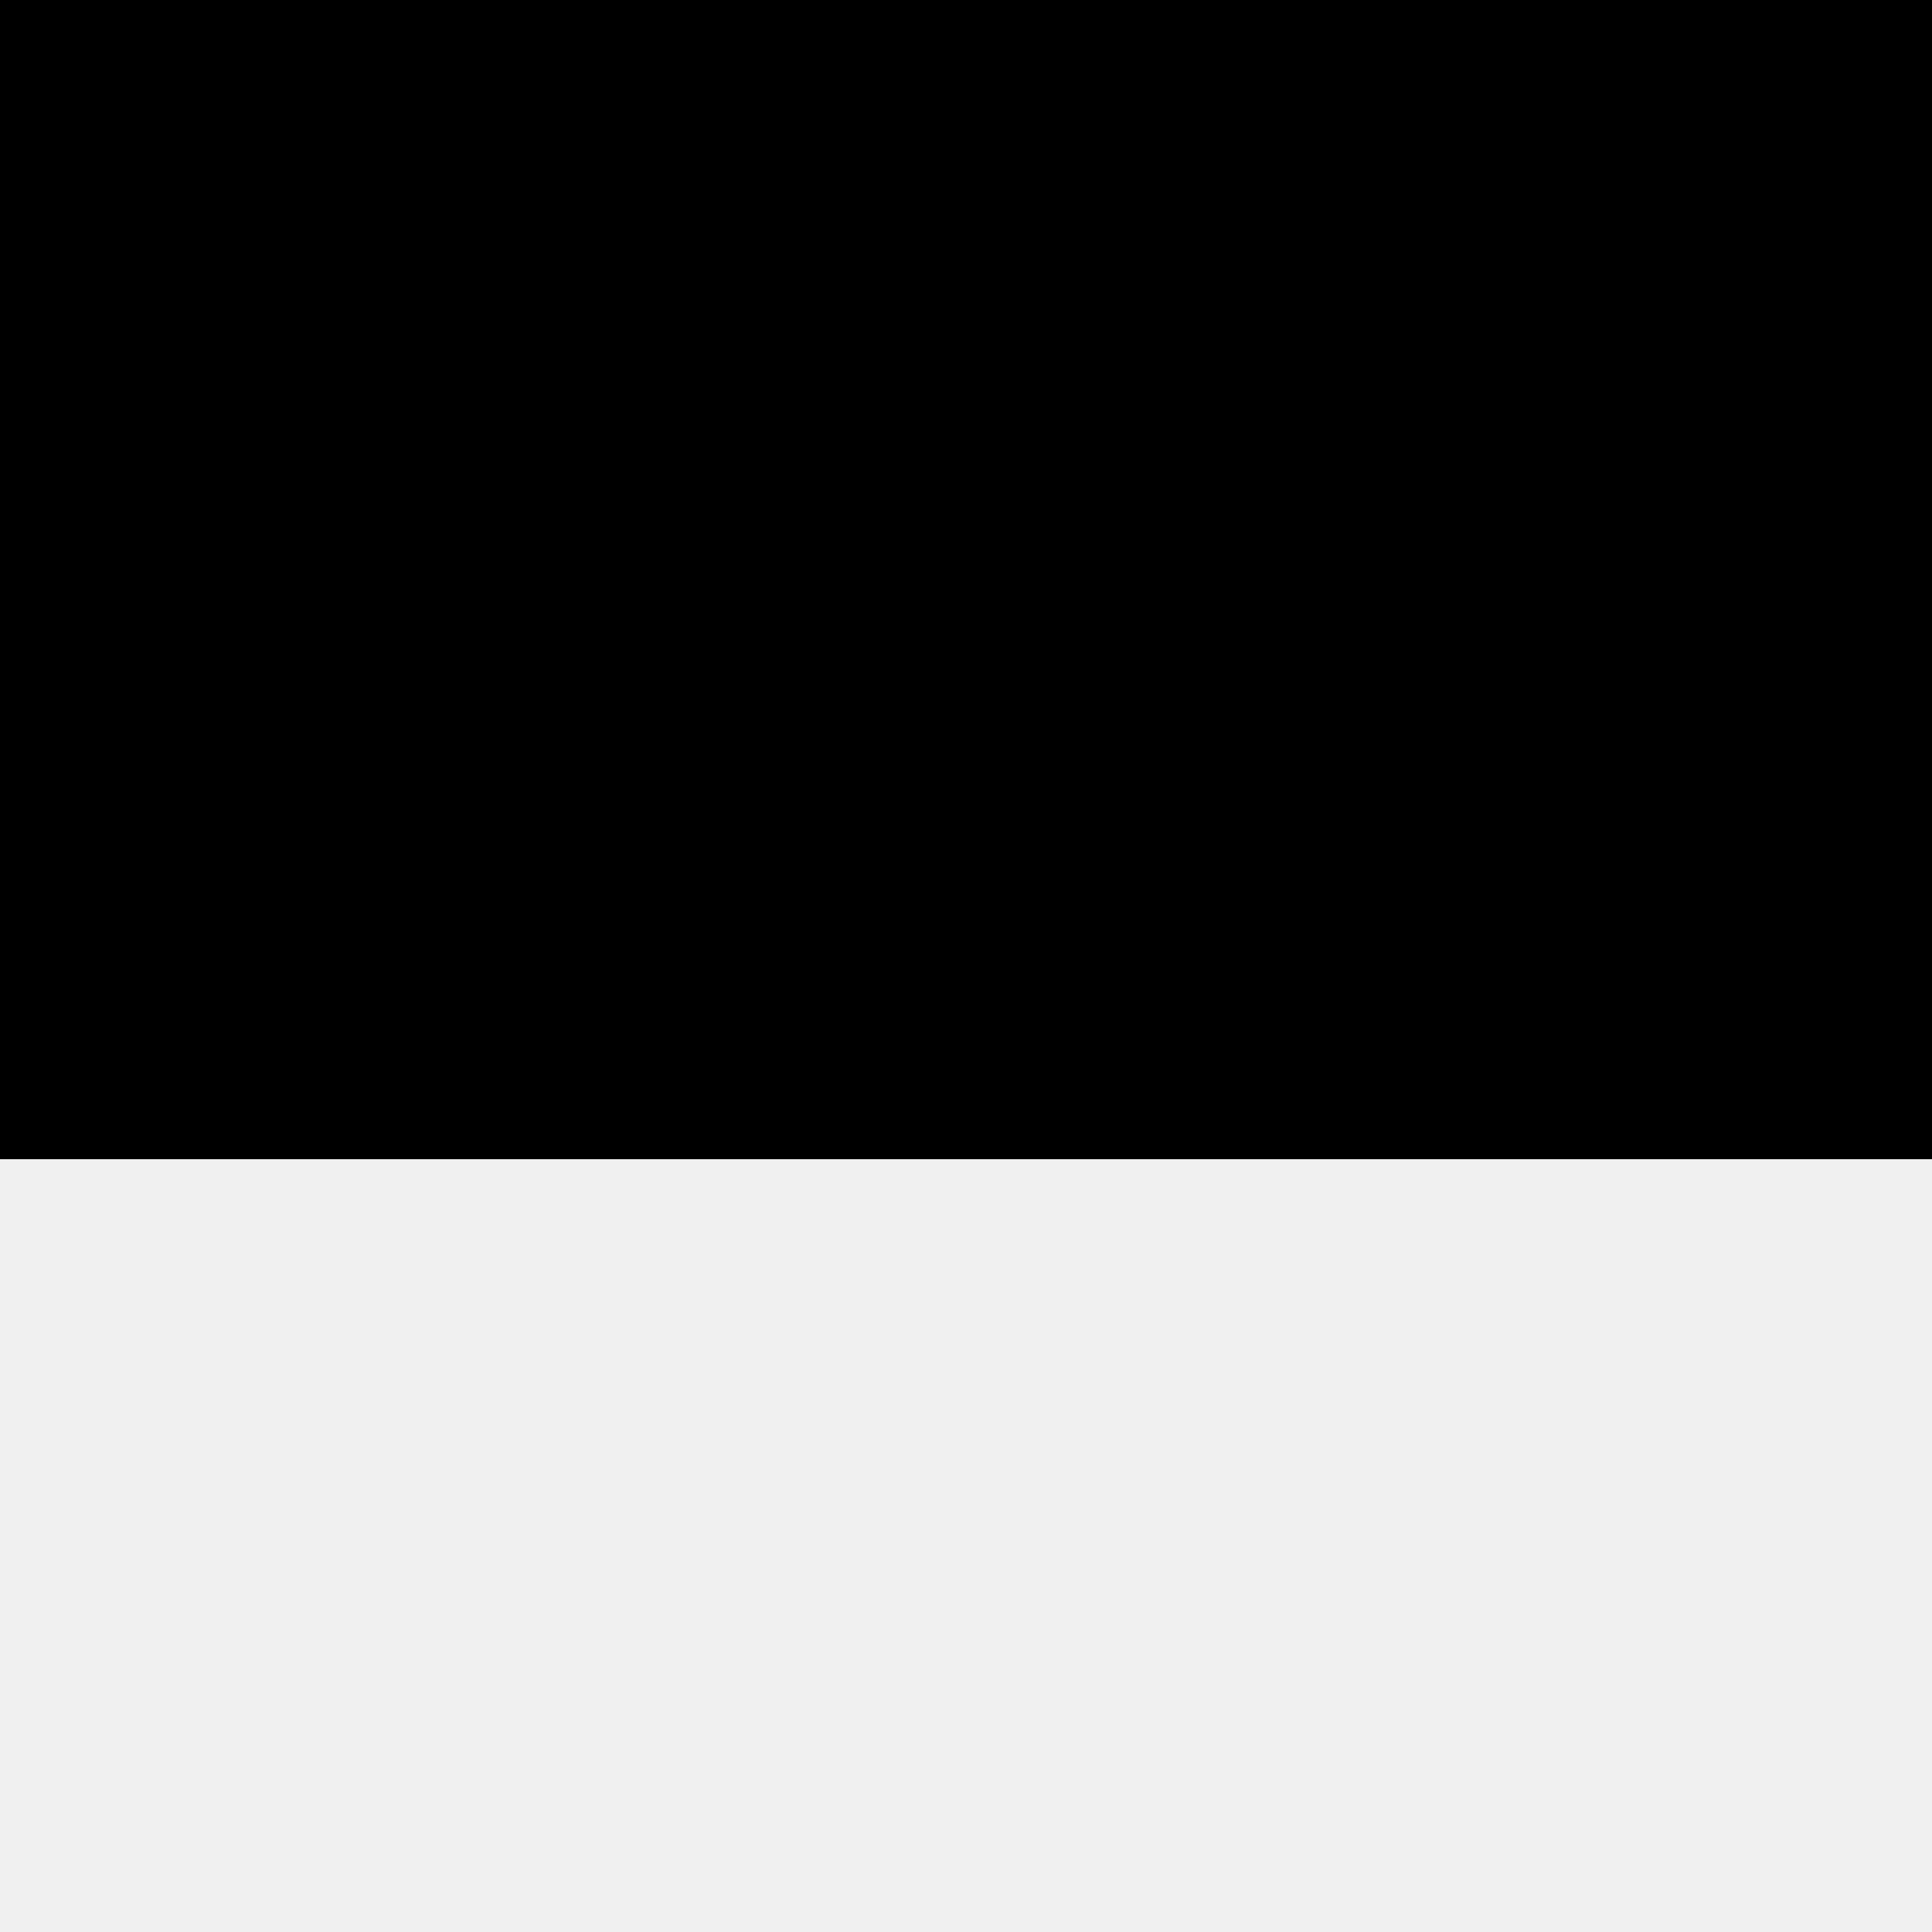 <svg width='80' height='80' xmlns='http://www.w3.org/2000/svg'><rect width='100%' height='100%' fill='#f0f0f0'/><rect x='0' y='0' width='16' height='16' fill='hsl(67, 70%, 50%)' /><rect x='64' y='0' width='16' height='16' fill='hsl(67, 70%, 50%)' /><rect x='16' y='0' width='16' height='16' fill='hsl(67, 70%, 50%)' /><rect x='48' y='0' width='16' height='16' fill='hsl(67, 70%, 50%)' /><rect x='32' y='0' width='16' height='16' fill='hsl(67, 70%, 50%)' /><rect x='32' y='0' width='16' height='16' fill='hsl(67, 70%, 50%)' /><rect x='0' y='16' width='16' height='16' fill='hsl(67, 70%, 50%)' /><rect x='64' y='16' width='16' height='16' fill='hsl(67, 70%, 50%)' /><rect x='16' y='16' width='16' height='16' fill='hsl(67, 70%, 50%)' /><rect x='48' y='16' width='16' height='16' fill='hsl(67, 70%, 50%)' /><rect x='32' y='16' width='16' height='16' fill='hsl(67, 70%, 50%)' /><rect x='32' y='16' width='16' height='16' fill='hsl(67, 70%, 50%)' /><rect x='0' y='32' width='16' height='16' fill='hsl(67, 70%, 50%)' /><rect x='64' y='32' width='16' height='16' fill='hsl(67, 70%, 50%)' /><rect x='16' y='32' width='16' height='16' fill='hsl(67, 70%, 50%)' /><rect x='48' y='32' width='16' height='16' fill='hsl(67, 70%, 50%)' /><rect x='32' y='32' width='16' height='16' fill='hsl(67, 70%, 50%)' /><rect x='32' y='32' width='16' height='16' fill='hsl(67, 70%, 50%)' /></svg>